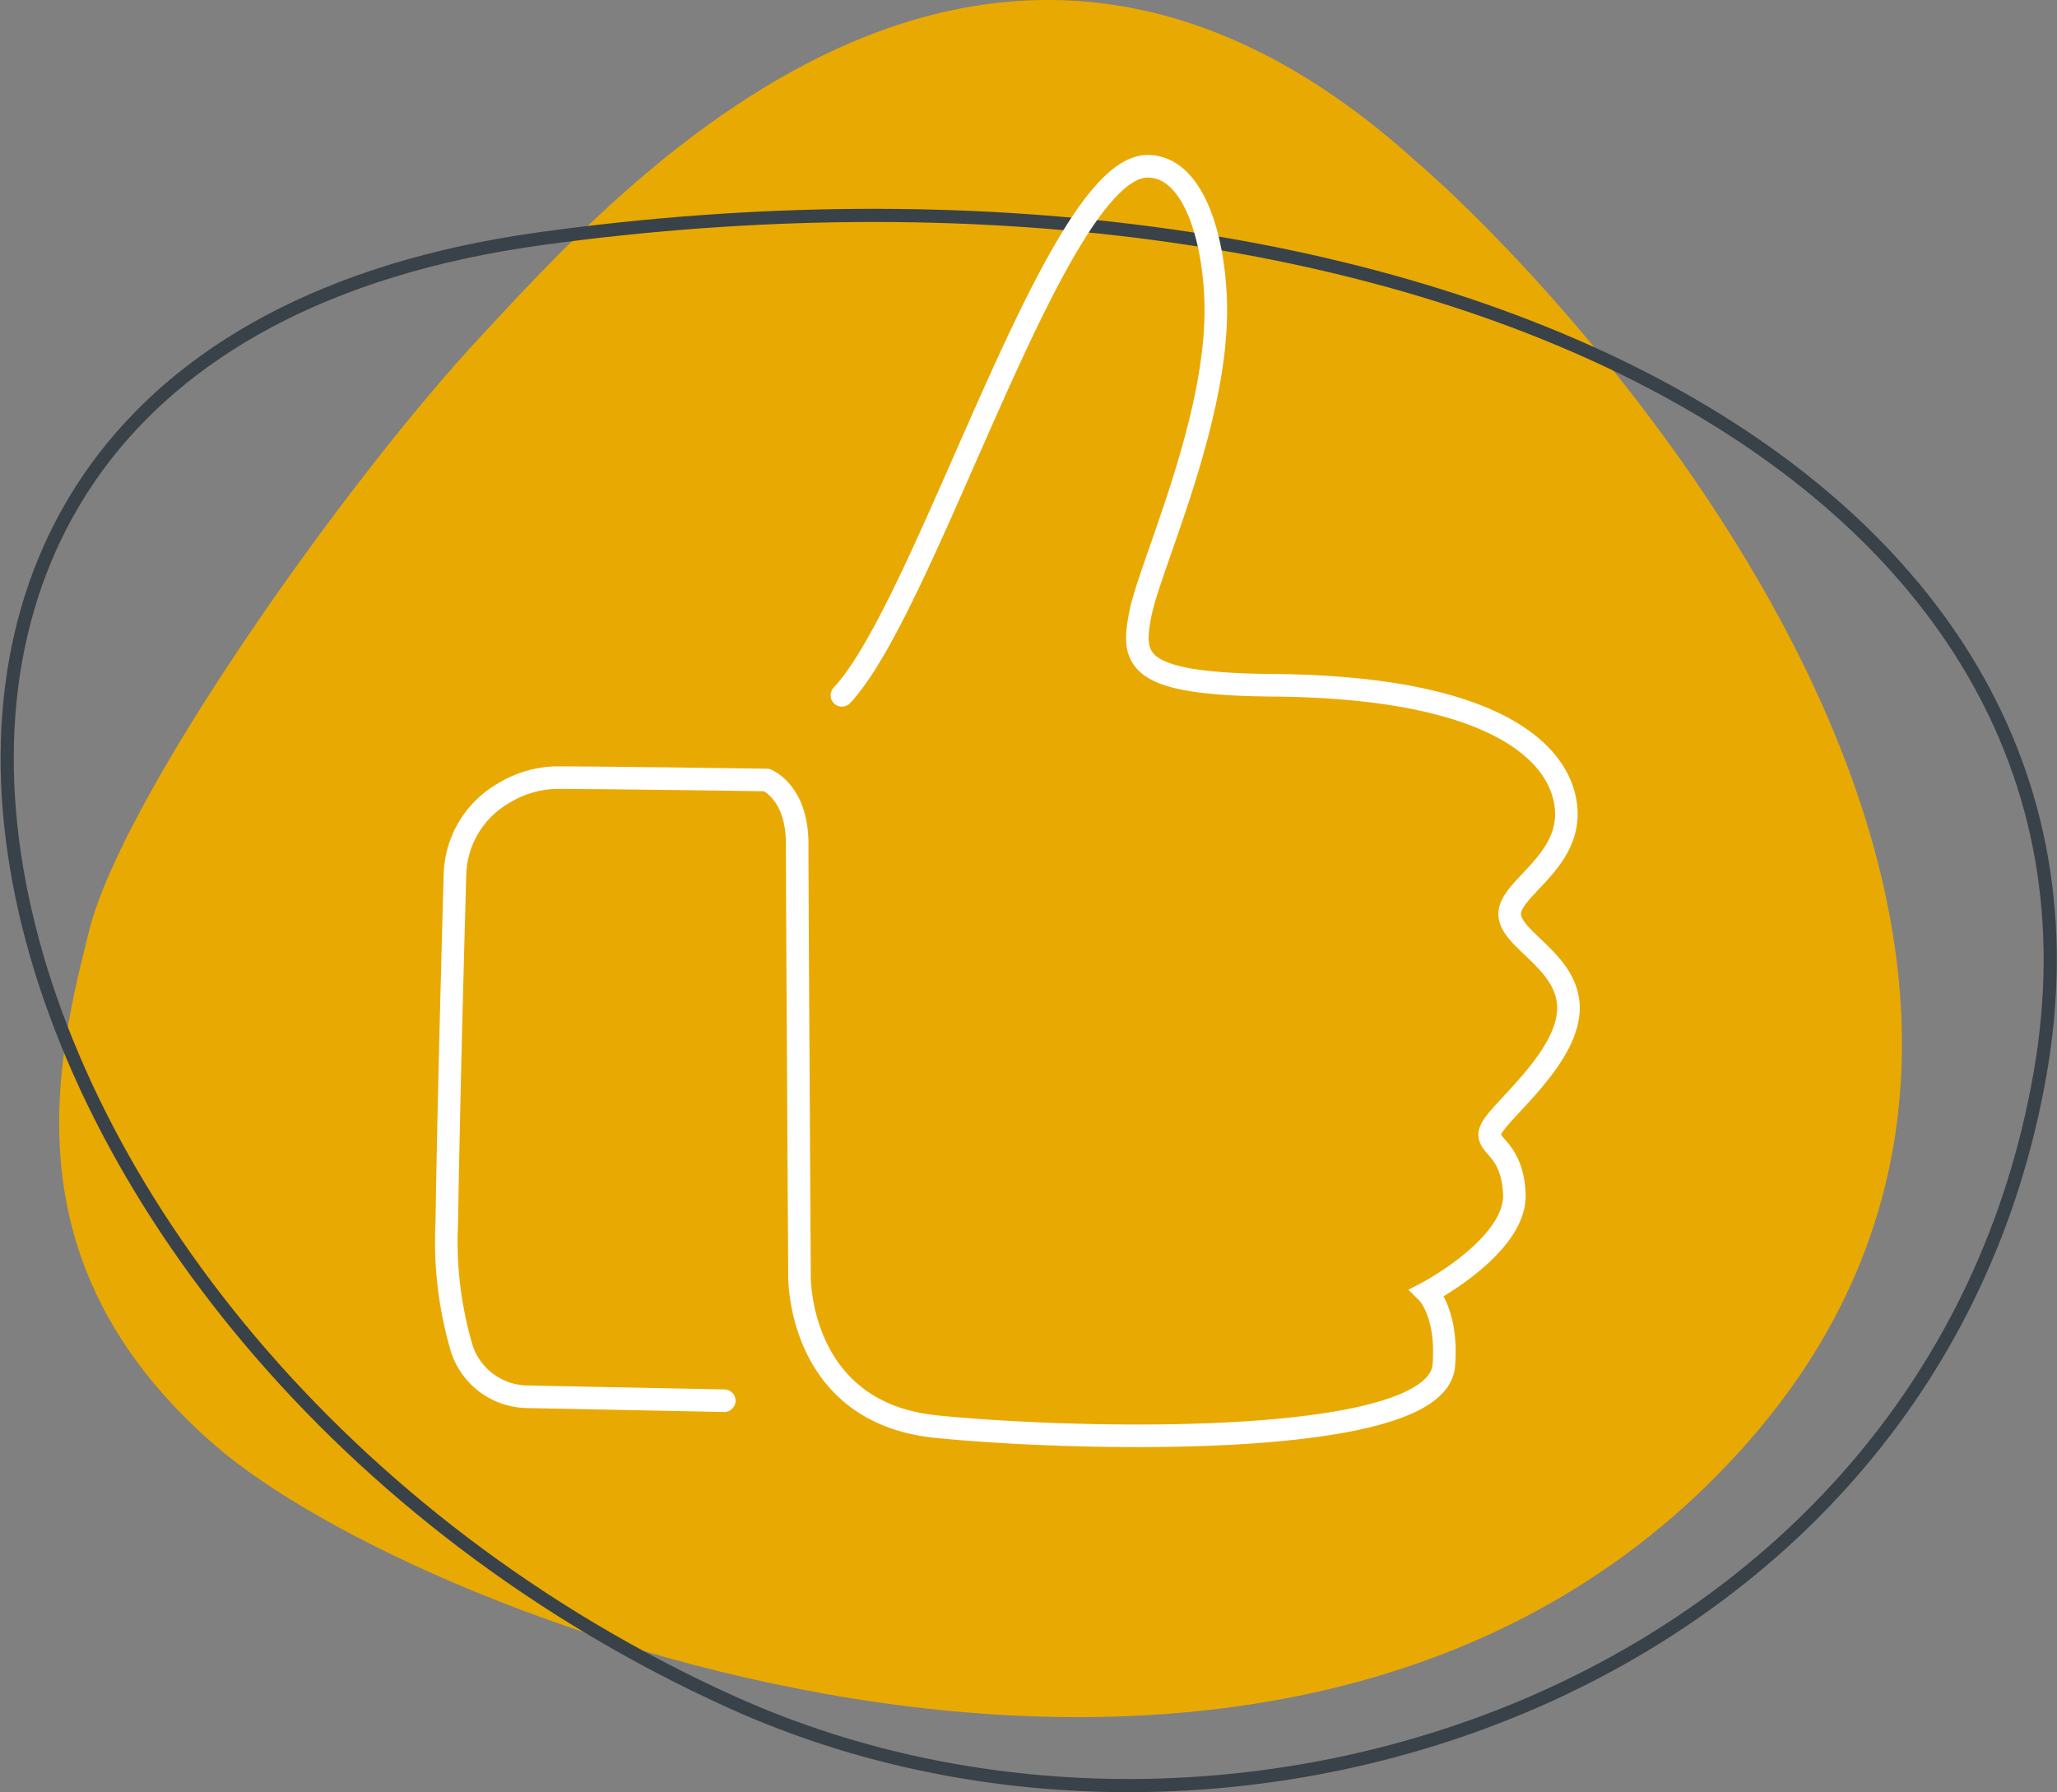 <svg xmlns="http://www.w3.org/2000/svg" width="109.355" height="95.279" viewBox="0 0 109.355 95.279">
  <rect x="0" y="0" width="109.355" height="95.279" fill="#808080" stroke="none"/>
  <g id="Group_6060" data-name="Group 6060" transform="translate(0.082)">
    <g id="Group_6061" data-name="Group 6061">
      <path id="Path_1833" data-name="Path 1833" d="M91.294,77.257c-24.164,26.457-69.995,9.121-80.977-.422s-8.5-20.183-6.675-27.393S17.3,25.558,24.427,17.912,51.259-12.169,74.172,8.58c8.4,7.2,41.284,42.22,17.122,68.677" transform="translate(1.025 0)" fill="#e9a903"/>
      <path id="Path_1834" data-name="Path 1834" d="M38.732,86.671C-2.88,67.874-17.316,15.182,28.557,8.858s85.4,12.08,79.709,44.437S65.453,98.741,38.732,86.671" transform="translate(0.1 3.83)" fill="none" stroke="#394248" stroke-miterlimit="10" stroke-width="0.7"/>
      <path id="Path_1835" data-name="Path 1835" d="M30.506,71.51,20.013,71.3a3.722,3.722,0,0,1-3.442-2.5,20.084,20.084,0,0,1-.816-6.789c.093-6.089.322-14.49.434-18.476a5.145,5.145,0,0,1,2.559-4.306,5.616,5.616,0,0,1,2.757-.843c2.751,0,11.25.125,11.25.125s1.626.625,1.626,3.375.125,23,.125,23-.125,7.25,7.252,8,26.638,1.243,27-3.25c.225-2.783-.875-3.874-.875-3.874s4.75-2.5,4.625-5.252-1.875-2.5-1.124-3.624,4-3.751,4-6.251-3.124-3.624-3.124-5,3.25-2.751,3-5.626-3.665-6.437-15.6-6.535c-7.376-.062-7.524-1.34-7.023-3.841s3.97-9.932,4-16c.018-3.378-1-7.743-3.624-7.75-4.888-.015-11.642,23.176-16.252,28.126" transform="translate(7.916 2.957)" fill="none" stroke="#fff" stroke-linecap="round" stroke-miterlimit="10" stroke-width="1.2"/>
    </g>
  </g>
</svg>
